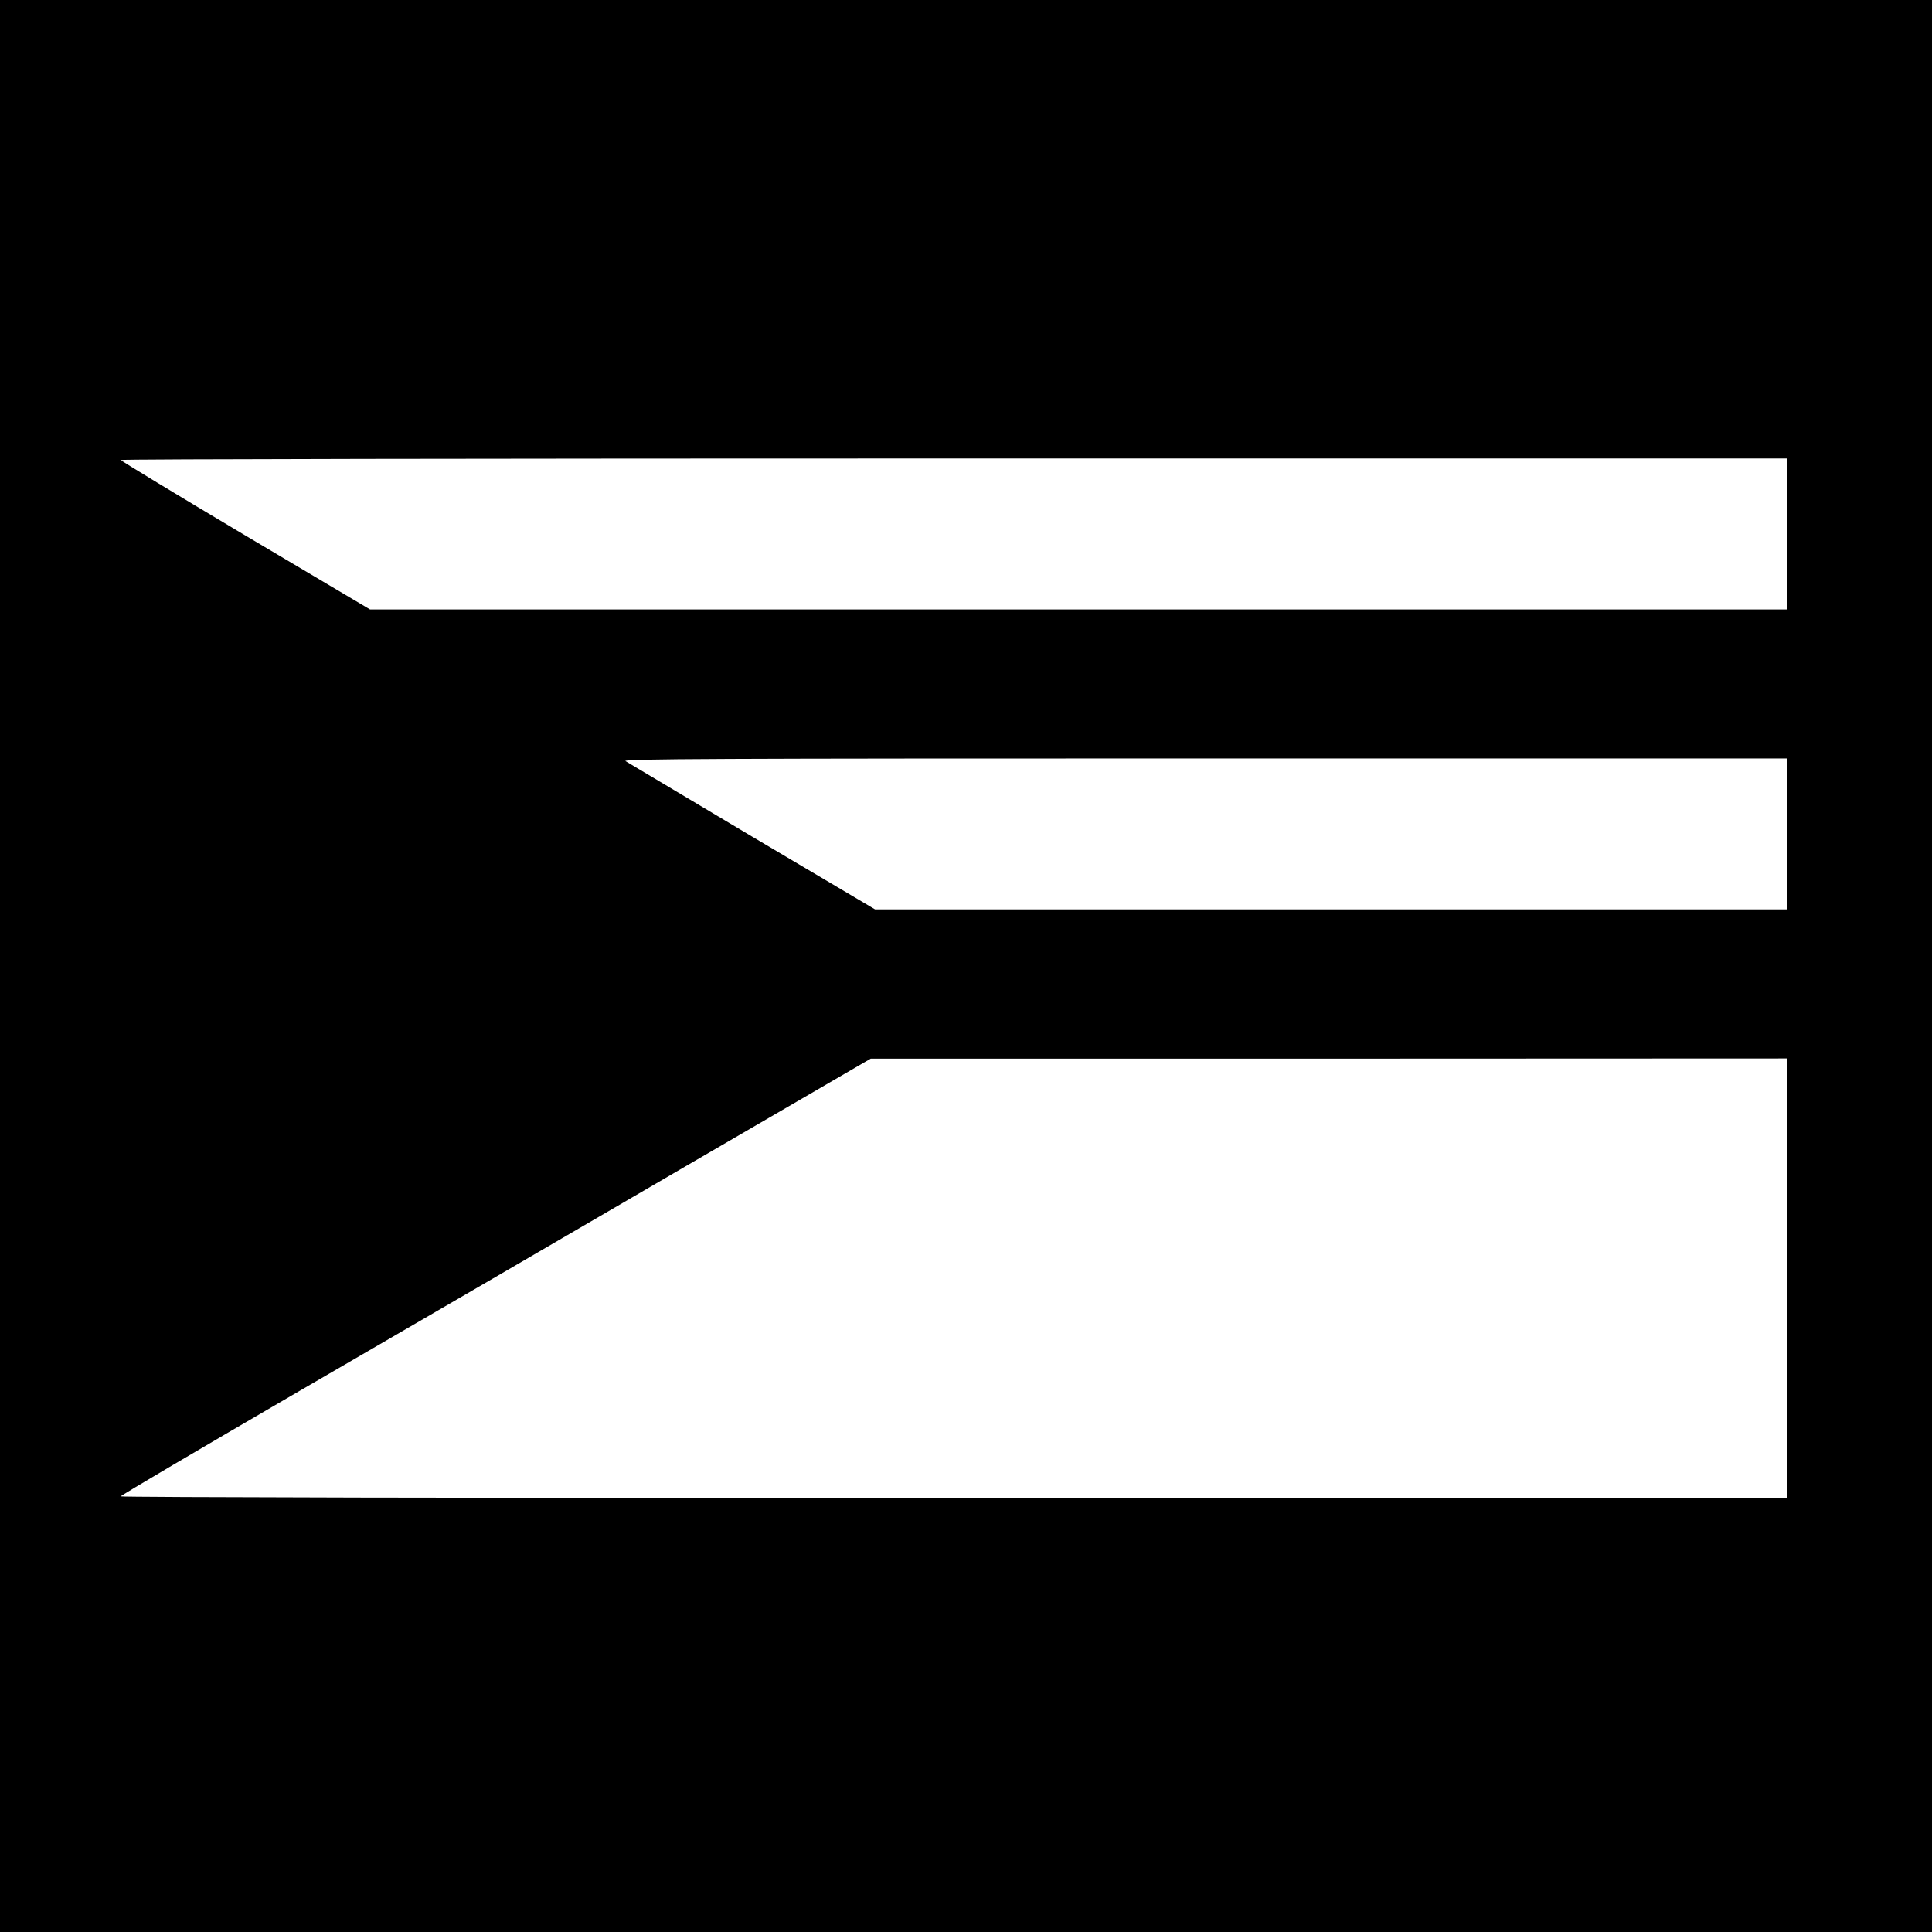<?xml version="1.0" standalone="no"?>
<!DOCTYPE svg PUBLIC "-//W3C//DTD SVG 20010904//EN"
 "http://www.w3.org/TR/2001/REC-SVG-20010904/DTD/svg10.dtd">
<svg version="1.0" xmlns="http://www.w3.org/2000/svg"
 width="1024pt" height="1024pt" viewBox="0 0 1024 1024"
 preserveAspectRatio="xMidYMid meet">
<g transform="translate(0,1024) scale(0.1,-0.1)"
fill="#000000" stroke="none">
<path d="M0 5120 l0 -5120 5120 0 5120 0 0 5120 0 5120 -5120 0 -5120 0 0
-5120z m9470 2290 l0 -400 -3755 0 -3754 0 -661 392 c-363 216 -660 396 -660
400 0 5 1987 8 4415 8 l4415 0 0 -400z m0 -1590 l0 -400 -2416 0 -2416 0 -652
386 c-358 213 -660 393 -671 400 -16 12 473 14 3068 14 l3087 0 0 -400z m0
-2355 l0 -1165 -4415 0 c-2506 0 -4415 4 -4415 9 0 5 429 257 953 562 523 304
981 570 1017 591 36 21 502 292 1035 603 l970 564 2428 0 2427 1 0 -1165z"/>
</g>
</svg>
